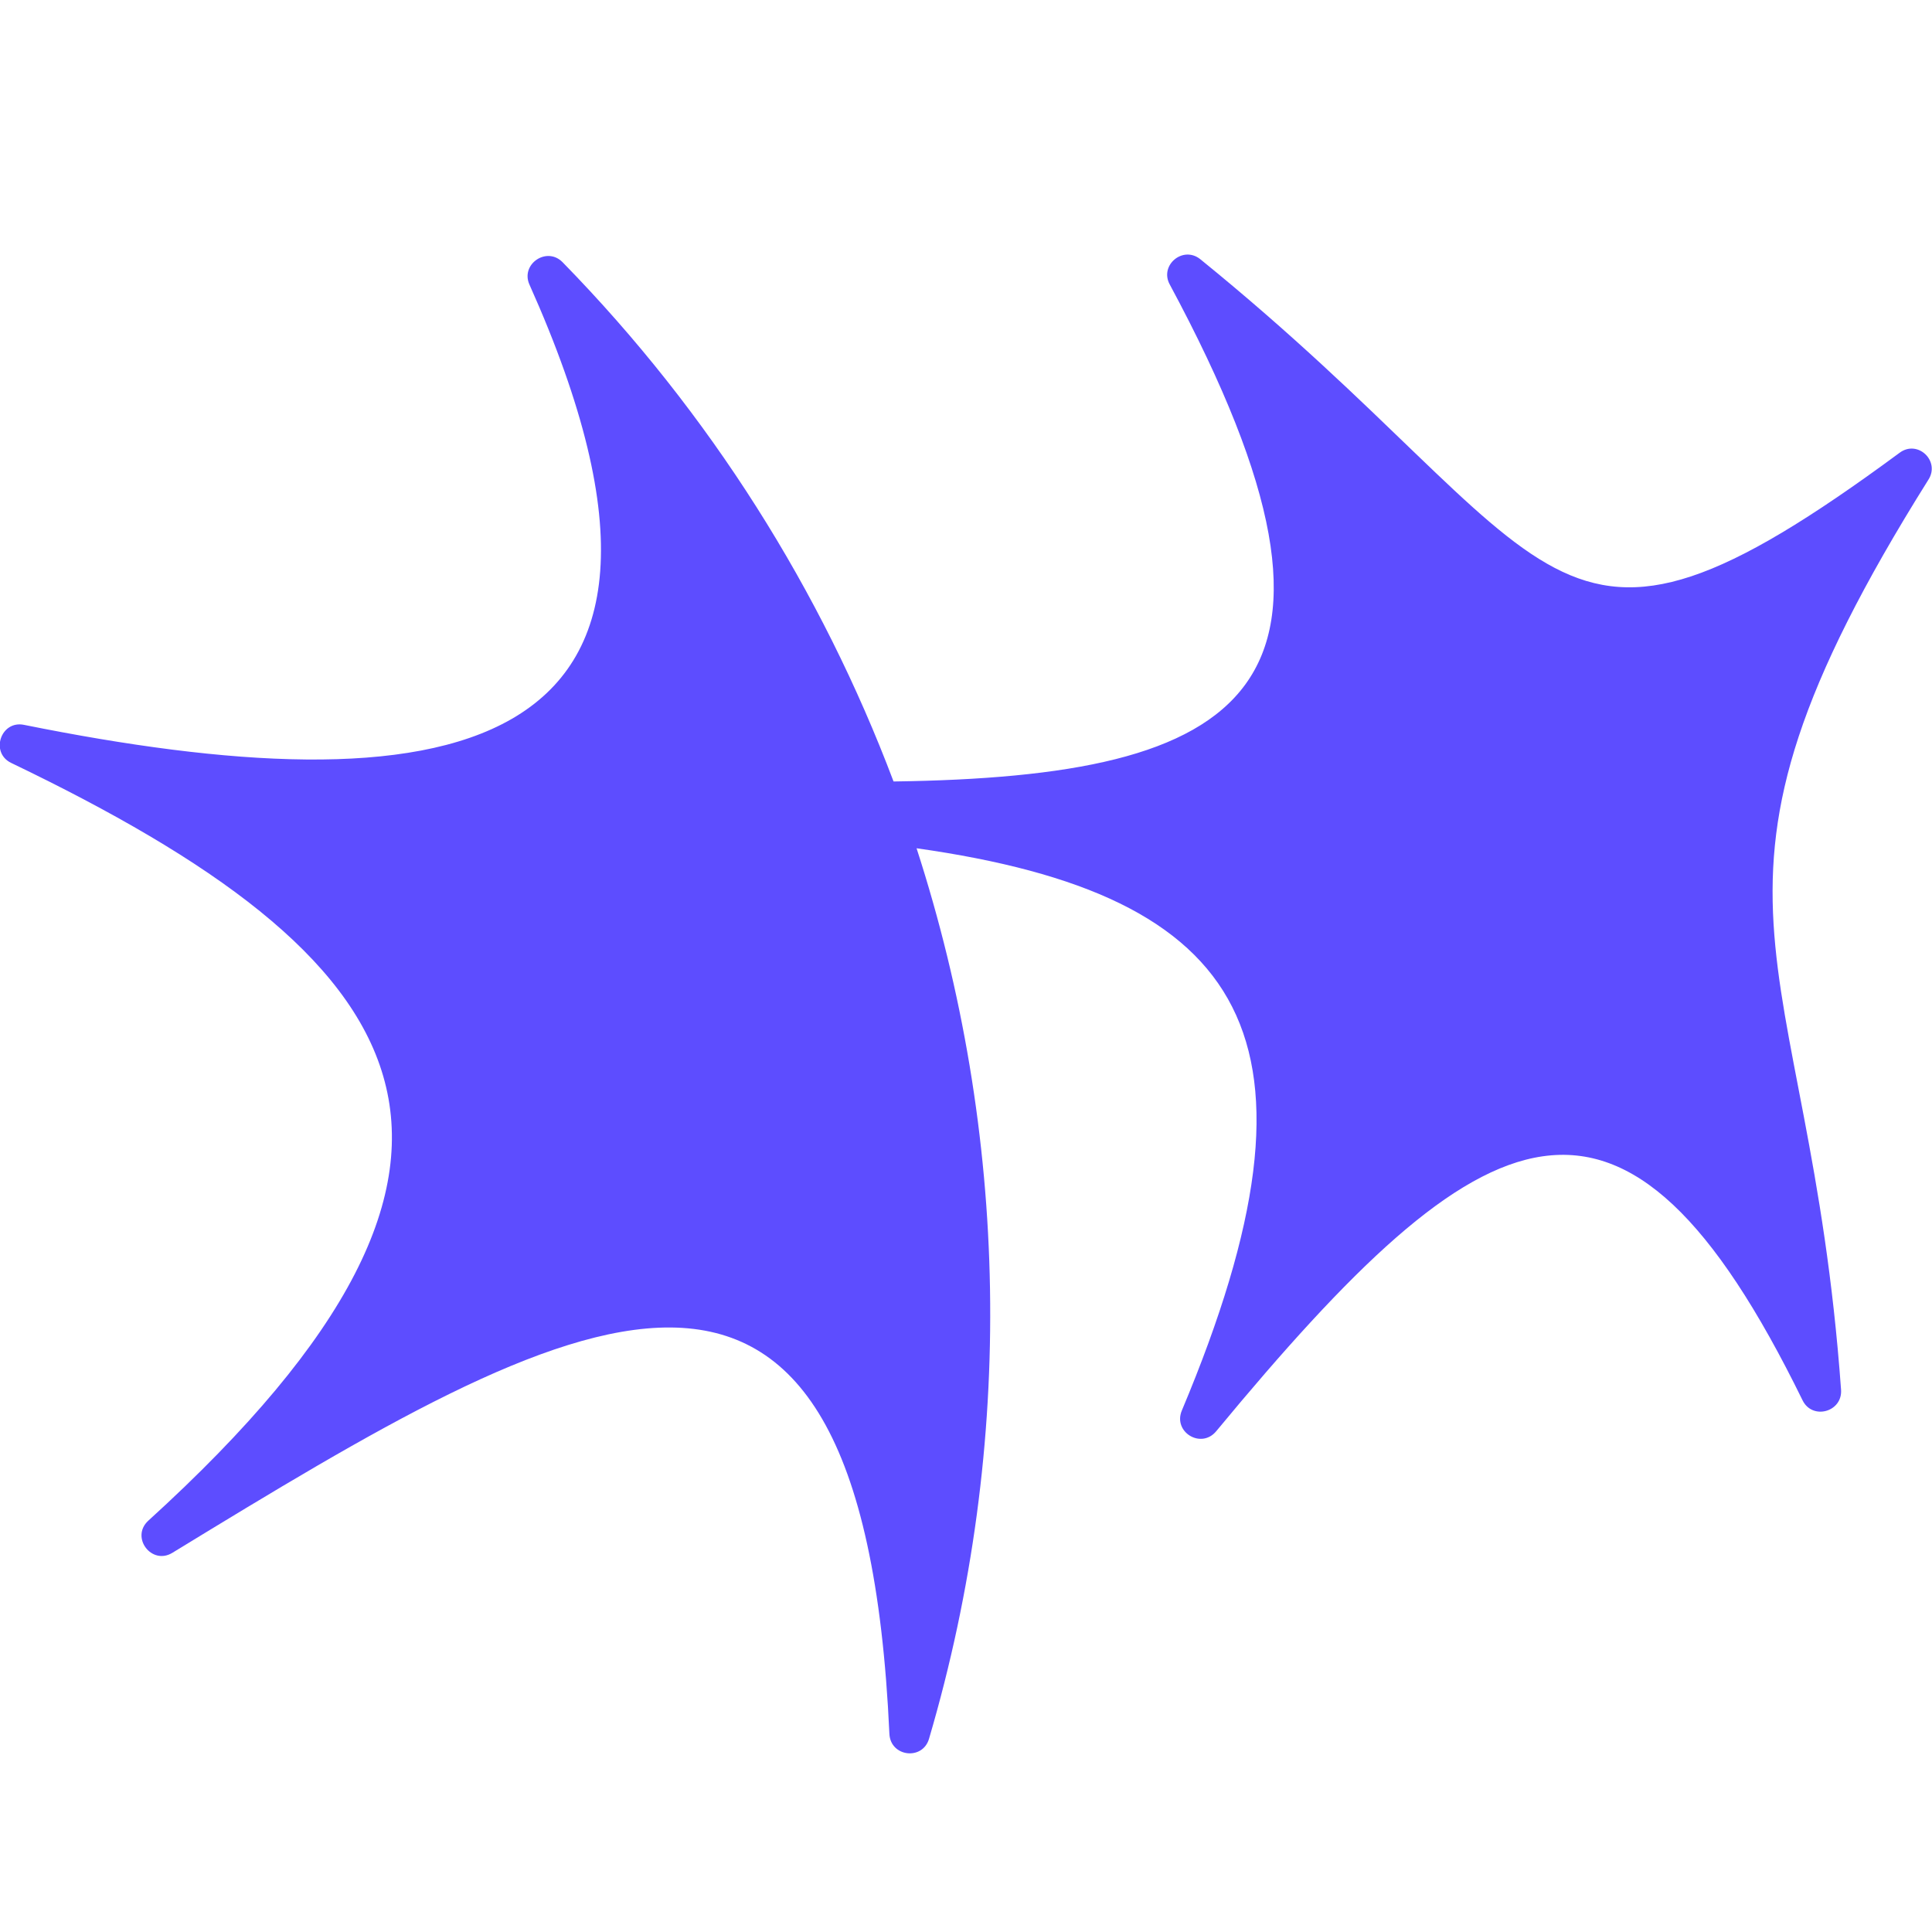 <?xml version="1.0" encoding="utf-8"?>
<!-- Generator: Adobe Illustrator 26.5.0, SVG Export Plug-In . SVG Version: 6.00 Build 0)  -->
<svg version="1.1" id="Layer_1" xmlns="http://www.w3.org/2000/svg" xmlns:xlink="http://www.w3.org/1999/xlink" x="0px" y="0px"
	 viewBox="0 0 512 512" style="enable-background:new 0 0 512 512;" xml:space="preserve">
<style type="text/css">
	.st0{fill:#5D4DFF;}
</style>
<path class="st0" d="M503.4,120c-94.9,70-87.1,28.4-185.3-51.3c-4.6-3.7-10.9,1.6-8.1,6.7c58.2,108.2,19.7,130.4-73.2,131.7
	c-19.1-50.6-48.6-97.6-87.7-137.6c-4.2-4.3-11.2,0.5-8.8,5.9c58,129.5-25.7,138.5-133.9,116.7c-6.2-1.3-9.1,7.4-3.4,10.1
	c106.8,51.3,143.9,103,36.3,200.8c-4.8,4.4,0.9,11.9,6.4,8.5c106.1-64.8,182.8-110.4,190,48c0.3,6.1,8.8,7.1,10.5,1.3
	c23.1-78.5,21.1-160.7-3.3-236c87.7,12.4,111.9,50,70.3,149c-2.4,5.7,5.1,10.3,9.1,5.5c71.3-86.2,107.8-105.4,155.4-8.2
	c2.6,5.3,10.6,3.1,10.2-2.8c-8.6-119.3-46.8-129.6,23.1-241.1C514.3,122.2,508.2,116.4,503.4,120z"/>
</svg>
